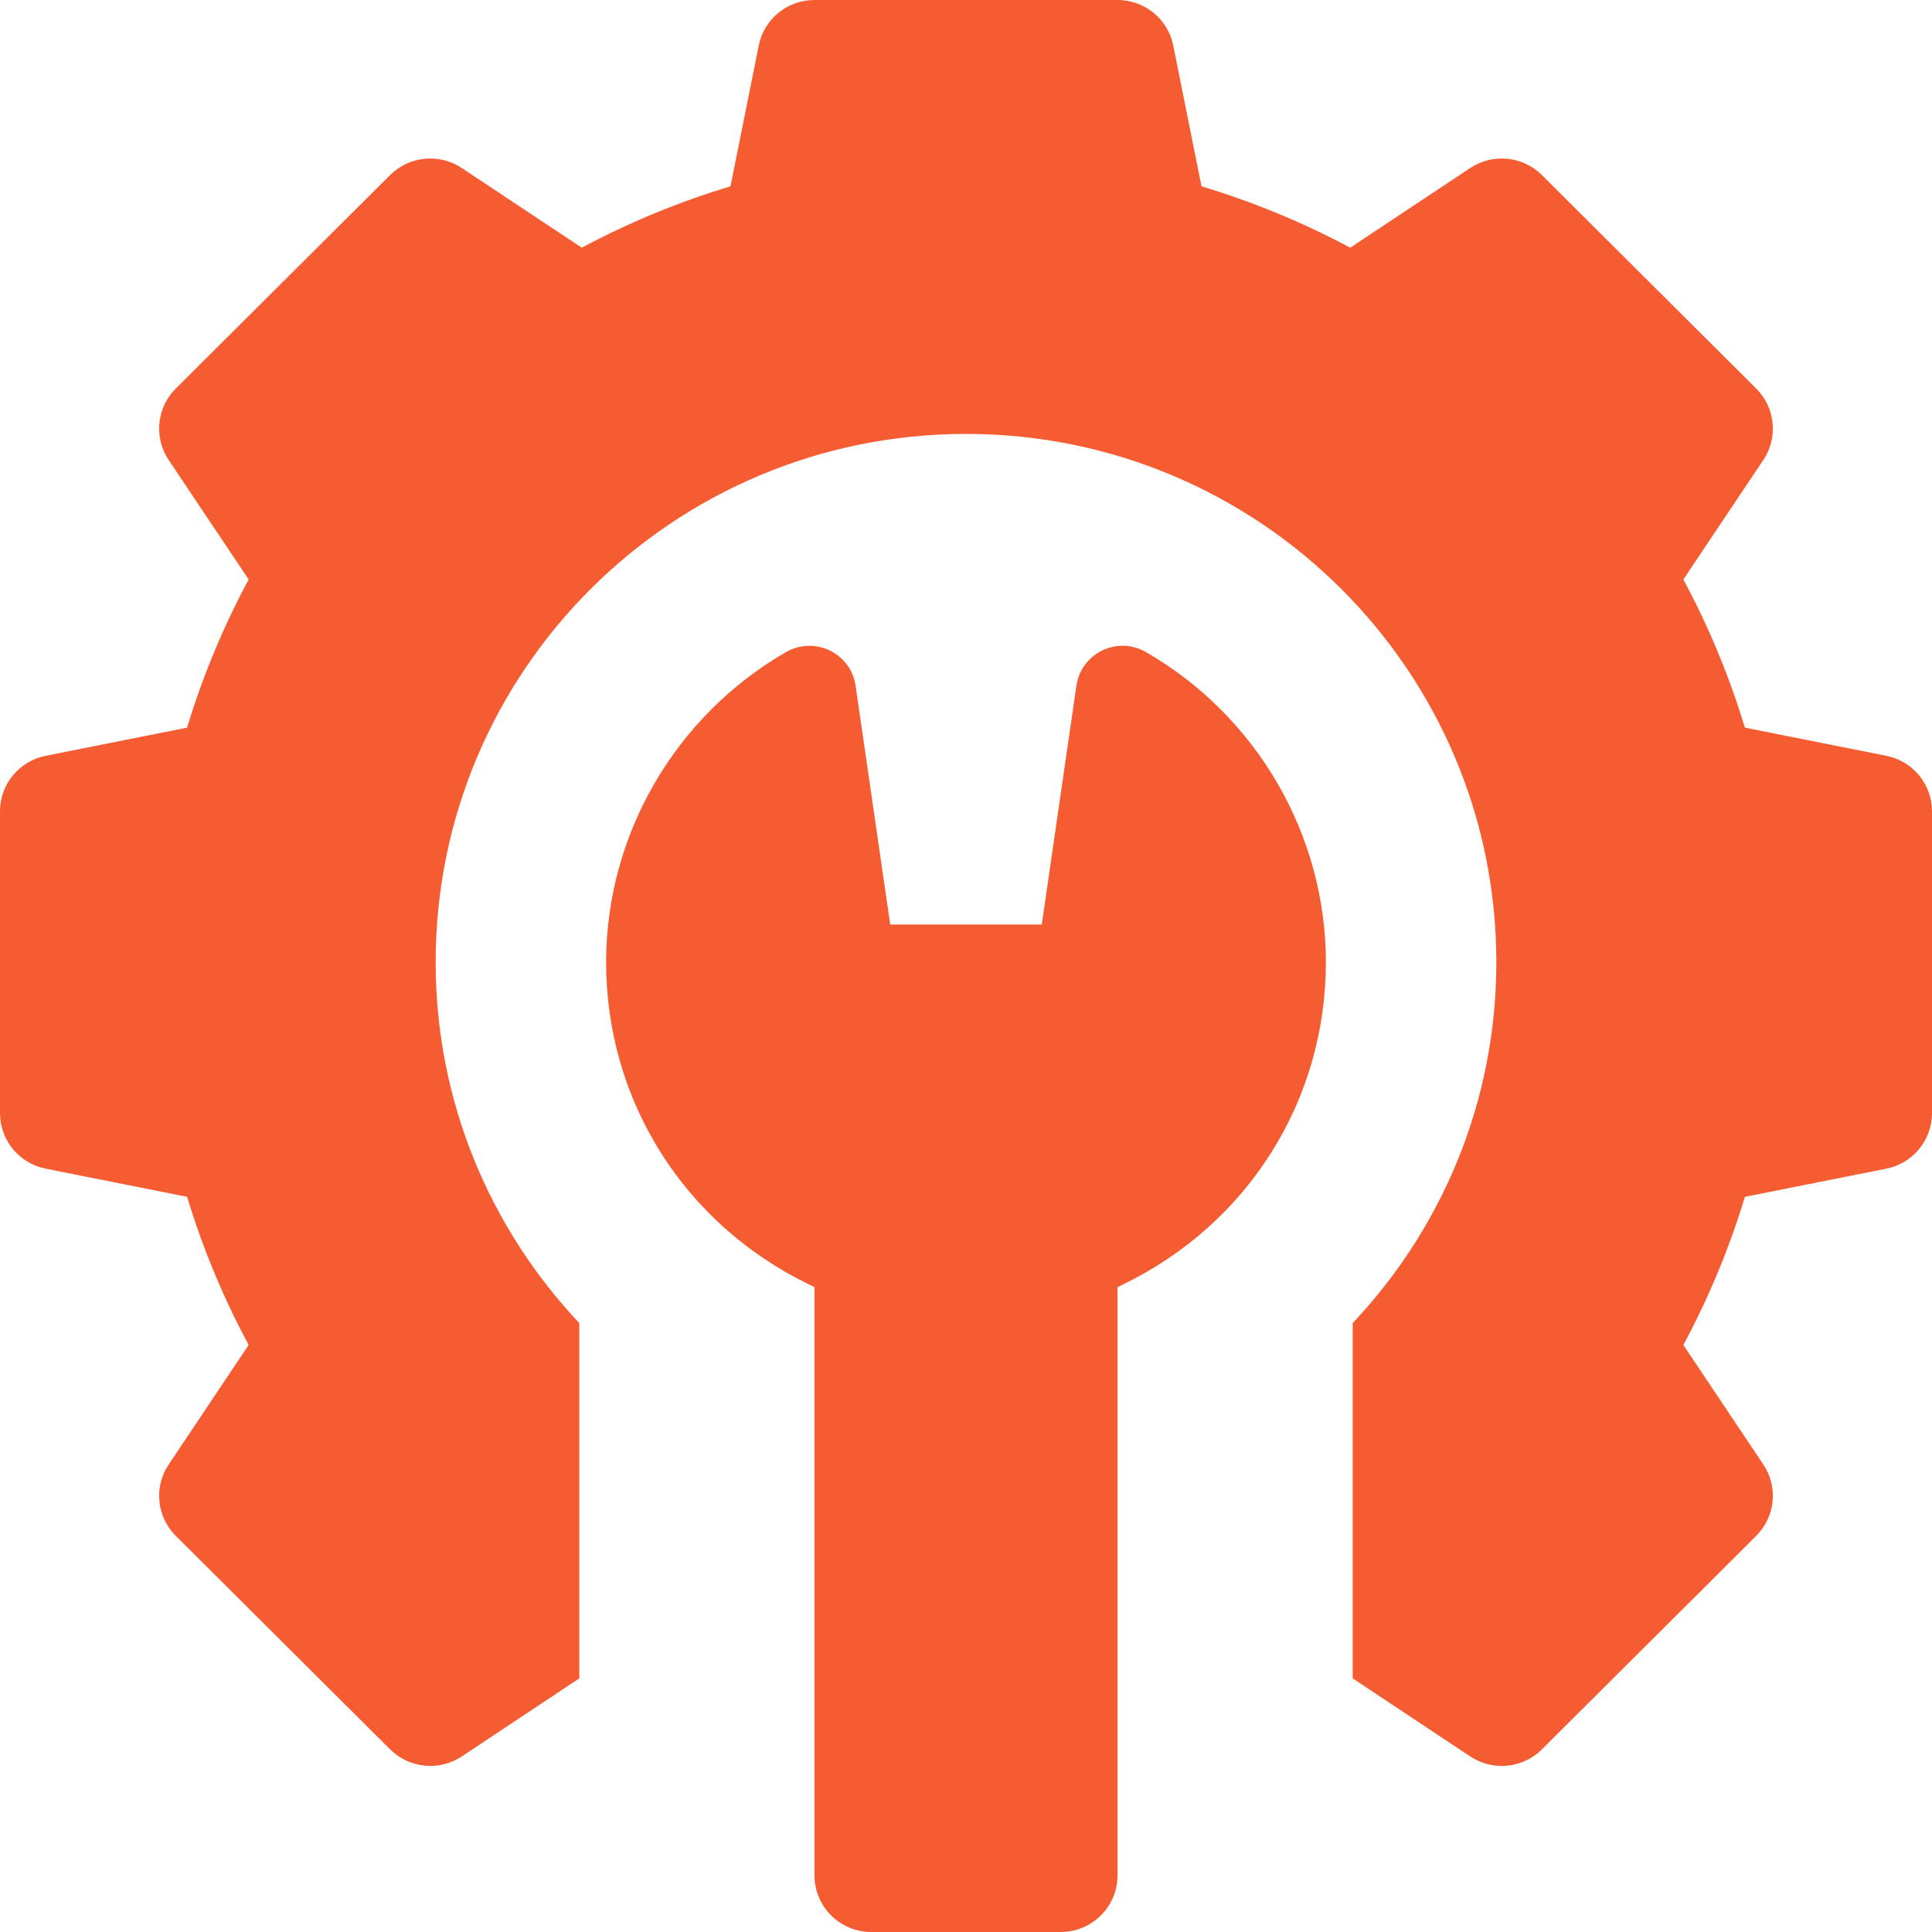 <?xml version="1.0" encoding="UTF-8"?> <svg xmlns="http://www.w3.org/2000/svg" width="40" height="40" viewBox="0 0 40 40" fill="none"><path d="M39.054 15.648L36.126 15.065C35.804 14.001 35.377 12.974 34.852 11.998L36.508 9.523C36.819 9.059 36.757 8.44 36.361 8.045L31.924 3.625C31.527 3.23 30.906 3.169 30.439 3.479L27.955 5.128C26.975 4.605 25.944 4.179 24.876 3.858L24.291 0.942C24.181 0.394 23.698 0 23.137 0H16.863C16.302 0 15.819 0.394 15.709 0.942L15.124 3.858C14.056 4.179 13.025 4.605 12.045 5.128L9.561 3.479C9.094 3.169 8.473 3.23 8.076 3.625L3.639 8.045C3.243 8.44 3.181 9.059 3.492 9.523L5.148 11.998C4.623 12.974 4.196 14.001 3.873 15.065L0.946 15.648C0.396 15.757 0 16.238 0 16.797V23.047C0 23.605 0.396 24.087 0.946 24.196L3.874 24.779C4.196 25.843 4.623 26.869 5.148 27.846L3.493 30.32C3.181 30.785 3.243 31.404 3.64 31.799L8.076 36.218C8.473 36.613 9.094 36.675 9.561 36.365L11.994 34.749V27.393C10.151 25.439 9.02 22.814 9.02 19.922C9.02 13.881 13.936 8.984 20 8.984C26.064 8.984 30.98 13.881 30.98 19.922C30.98 22.814 29.849 25.439 28.006 27.393V34.749L30.439 36.365C30.638 36.497 30.866 36.562 31.091 36.562C31.395 36.562 31.696 36.445 31.924 36.218L36.36 31.799C36.757 31.404 36.819 30.785 36.507 30.32L34.852 27.846C35.377 26.87 35.804 25.843 36.126 24.779L39.054 24.196C39.604 24.087 40 23.605 40 23.047V16.797C40 16.238 39.604 15.757 39.054 15.648Z" fill="#F65C32"></path><path d="M23.727 13.501C23.135 13.159 22.384 13.522 22.286 14.196L21.569 19.141H18.431L17.714 14.196C17.616 13.522 16.865 13.159 16.273 13.501C13.976 14.826 12.549 17.287 12.549 19.922C12.549 22.777 14.155 25.332 16.739 26.588L16.863 26.649V38.828C16.863 39.475 17.39 40 18.039 40H21.961C22.61 40 23.137 39.475 23.137 38.828V26.649L23.261 26.588C25.846 25.332 27.451 22.777 27.451 19.922C27.451 17.287 26.024 14.826 23.727 13.501Z" fill="#F65C32"></path></svg> 